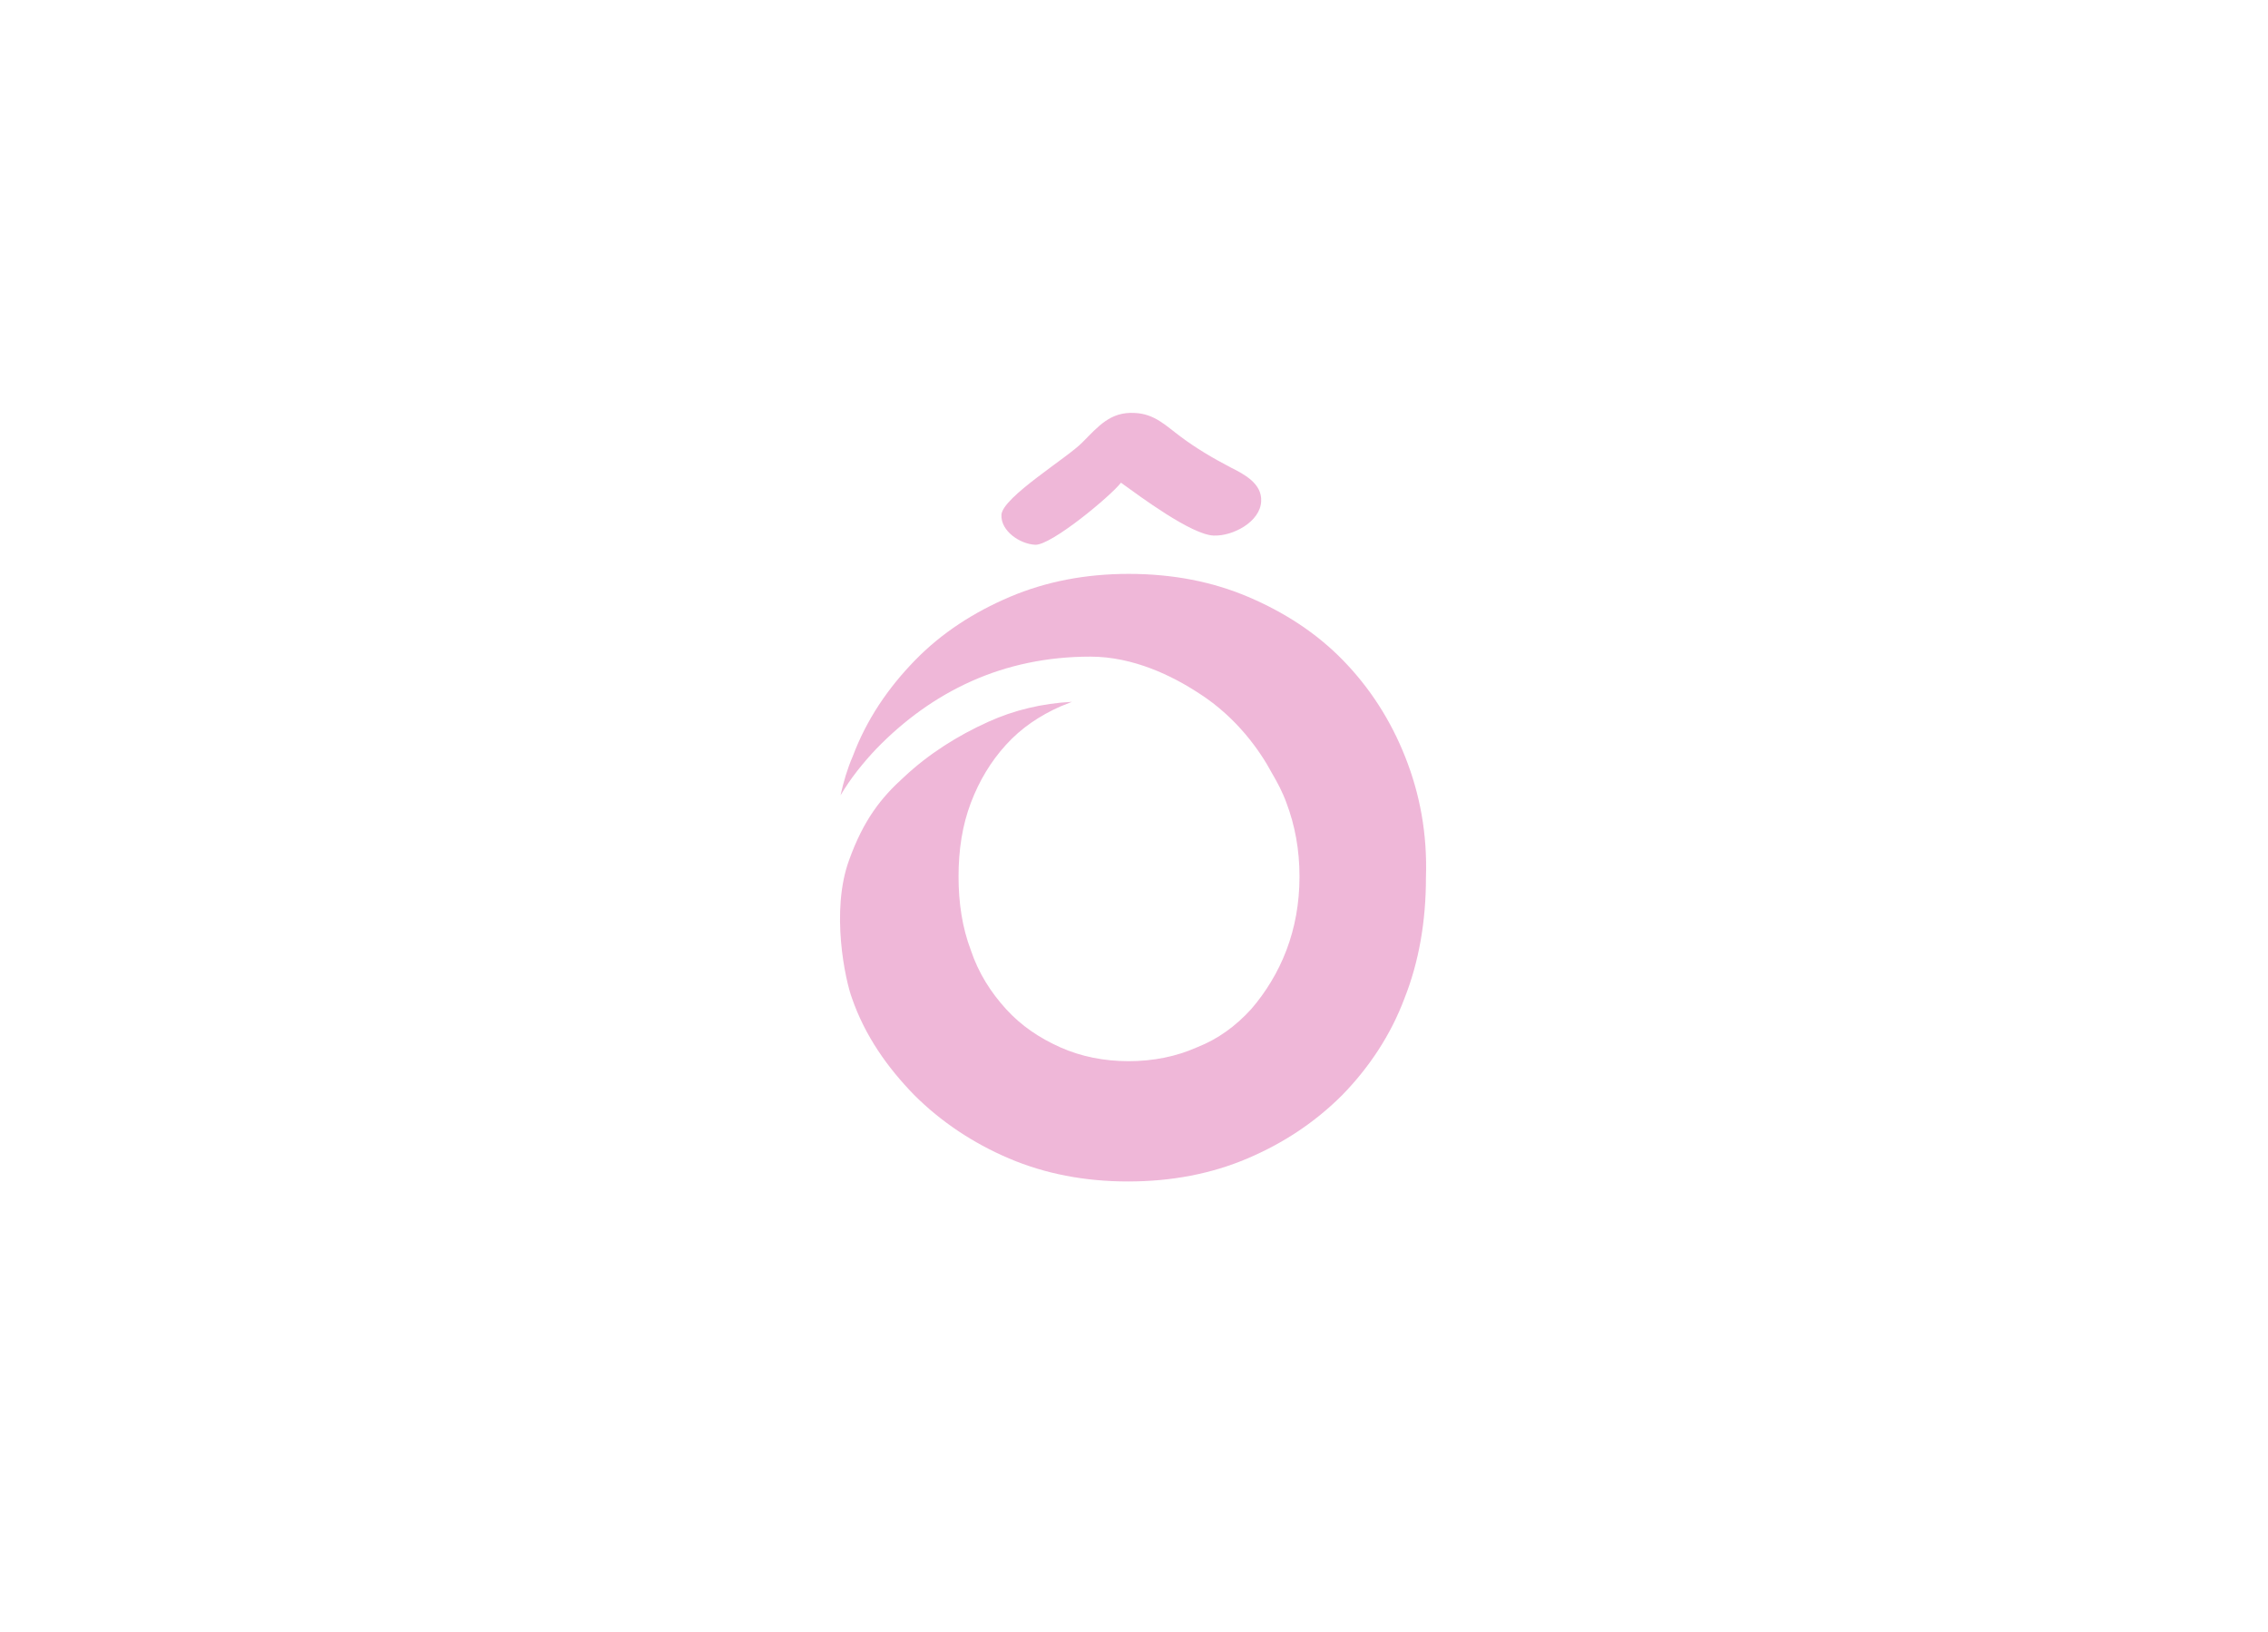 <?xml version="1.0" encoding="utf-8"?>
<!-- Generator: Adobe Illustrator 27.5.0, SVG Export Plug-In . SVG Version: 6.00 Build 0)  -->
<svg version="1.1" id="Calque_1" xmlns="http://www.w3.org/2000/svg" xmlns:xlink="http://www.w3.org/1999/xlink" x="0px" y="0px"
	 viewBox="0 0 296 213" style="enable-background:new 0 0 296 213;" xml:space="preserve">
<style type="text/css">
	.st0{opacity:0.3;}
	.st1{fill:#C90D7D;}
</style>
<g class="st0">
	<g>
		<path class="st1" d="M183.4,98.8c-1.9-4.8-4.6-9-8.1-12.6c-3.5-3.6-7.7-6.3-12.4-8.3c-4.7-2-9.9-3-15.6-3c-5.6,0-10.8,1-15.5,3
			c-4.7,2-8.9,4.7-12.4,8.3c-3.5,3.6-6.3,7.7-8.1,12.5c-0.7,1.6-1.2,3.3-1.6,5.1c1.3-2.2,2.9-4.2,4.7-6.1c3.6-3.7,7.7-6.7,12.4-8.8
			c4.7-2.1,9.9-3.2,15.5-3.2c5.6,0,10.7,2.5,14.2,4.8c5,3.2,8,7.6,9.5,10.4c0.7,1.2,1.4,2.5,1.9,3.9c1.1,2.9,1.7,6.1,1.7,9.6
			c0,3.5-0.6,6.7-1.7,9.6c-1.1,2.9-2.7,5.5-4.6,7.7c-2,2.2-4.3,3.9-7.1,5c-2.7,1.2-5.7,1.8-8.9,1.8c-3.2,0-6.2-0.6-8.9-1.8
			c-2.7-1.2-5.1-2.8-7.1-5c-2-2.2-3.6-4.7-4.6-7.7c-1.1-2.9-1.6-6.1-1.6-9.6c0-3.5,0.5-6.7,1.6-9.6c1.1-2.9,2.6-5.4,4.6-7.6
			c2-2.2,4.4-3.8,7.1-5c0.5-0.2,1-0.4,1.5-0.6c-3.9,0.2-7.6,1.1-10.9,2.6c-4,1.8-7.8,4.2-11,7.2c-3,2.7-5.3,5.6-7.2,10.9
			c-2.4,6.6-0.5,15.6,0.4,18c1.7,4.9,4.6,9,8.1,12.6c3.5,3.5,7.7,6.3,12.4,8.3c4.7,2,9.9,3,15.5,3c5.7,0,10.9-1,15.6-3
			c4.7-2,8.8-4.7,12.4-8.3c3.5-3.6,6.3-7.8,8.1-12.6c1.9-4.8,2.8-10.1,2.8-15.7C186.3,108.8,185.3,103.6,183.4,98.8z"/>
		<g>
			<g>
				<path class="st1" d="M158.4,69.9c-2.9-0.1-9.6-5.1-12.1-6.9c-1.3,1.7-9.1,8.2-11.2,8.1c-2-0.1-4.5-1.8-4.4-3.9
					c0.1-2.3,8.7-7.5,10.6-9.5c2-2,3.6-4,6.8-3.8c2.6,0.1,4.1,1.7,6,3.1c2,1.5,4.2,2.8,6.5,4c1.8,0.9,4.1,2.1,4,4.4
					C164.5,68.1,160.9,70,158.4,69.9z"/>
			</g>
		</g>
	</g>
</g>
</svg>
